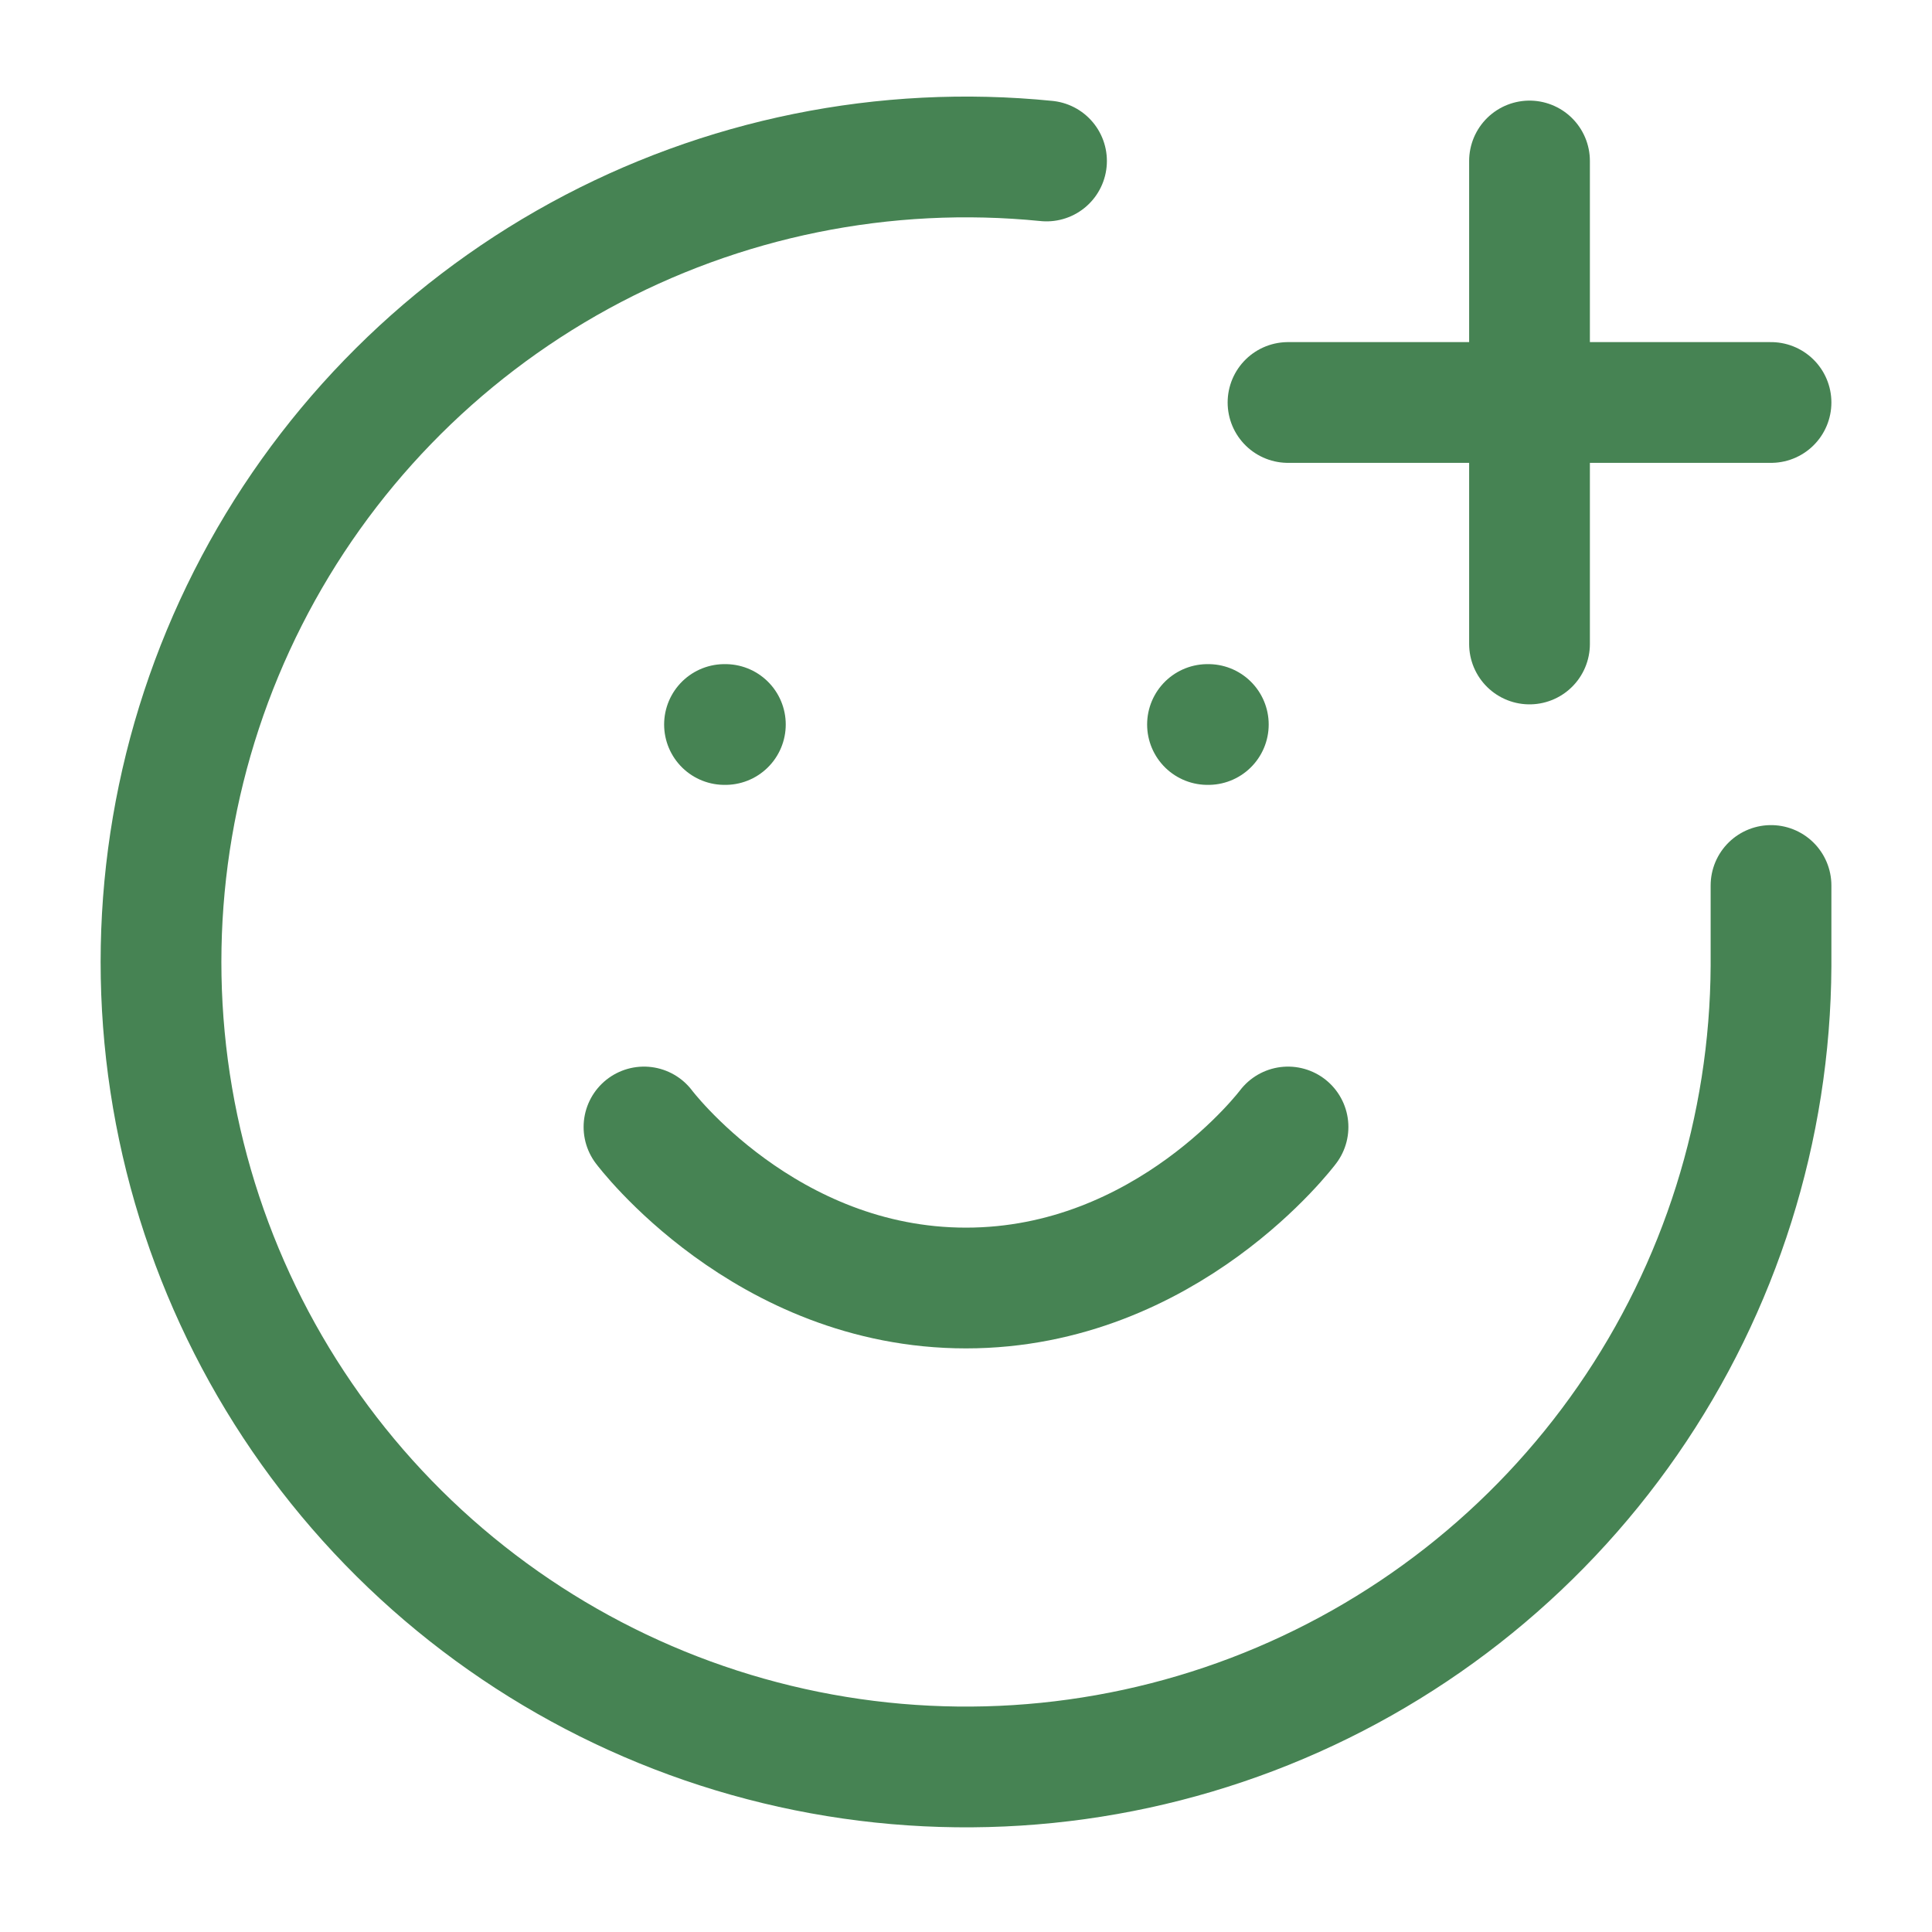 <svg width="40" height="40" viewBox="0 0 40 40" fill="none" xmlns="http://www.w3.org/2000/svg">
<path d="M36.667 18.333V20C36.65 23.364 35.615 26.644 33.7 29.409C31.784 32.174 29.076 34.294 25.932 35.492C22.789 36.689 19.356 36.907 16.086 36.117C12.817 35.327 9.862 33.566 7.612 31.066C5.362 28.566 3.921 25.443 3.478 22.108C3.036 18.773 3.613 15.383 5.134 12.382C6.654 9.382 9.047 6.911 11.998 5.296C14.949 3.681 18.32 2.997 21.667 3.333" stroke="#468353" stroke-width="2.5" stroke-linecap="round" stroke-linejoin="round"/>
<path d="M13.333 23.333C13.333 23.333 15.833 26.667 20 26.667C24.167 26.667 26.667 23.333 26.667 23.333" stroke="#468353" stroke-width="2.5" stroke-linecap="round" stroke-linejoin="round"/>
<path d="M15 15H15.018" stroke="#468353" stroke-width="2.5" stroke-linecap="round" stroke-linejoin="round"/>
<path d="M25 15H25.017" stroke="#468353" stroke-width="2.5" stroke-linecap="round" stroke-linejoin="round"/>
<path d="M26.667 8.333H36.667" stroke="#468353" stroke-width="2.5" stroke-linecap="round" stroke-linejoin="round"/>
<path d="M31.667 3.333V13.333" stroke="#468353" stroke-width="2.5" stroke-linecap="round" stroke-linejoin="round"/>
</svg>
